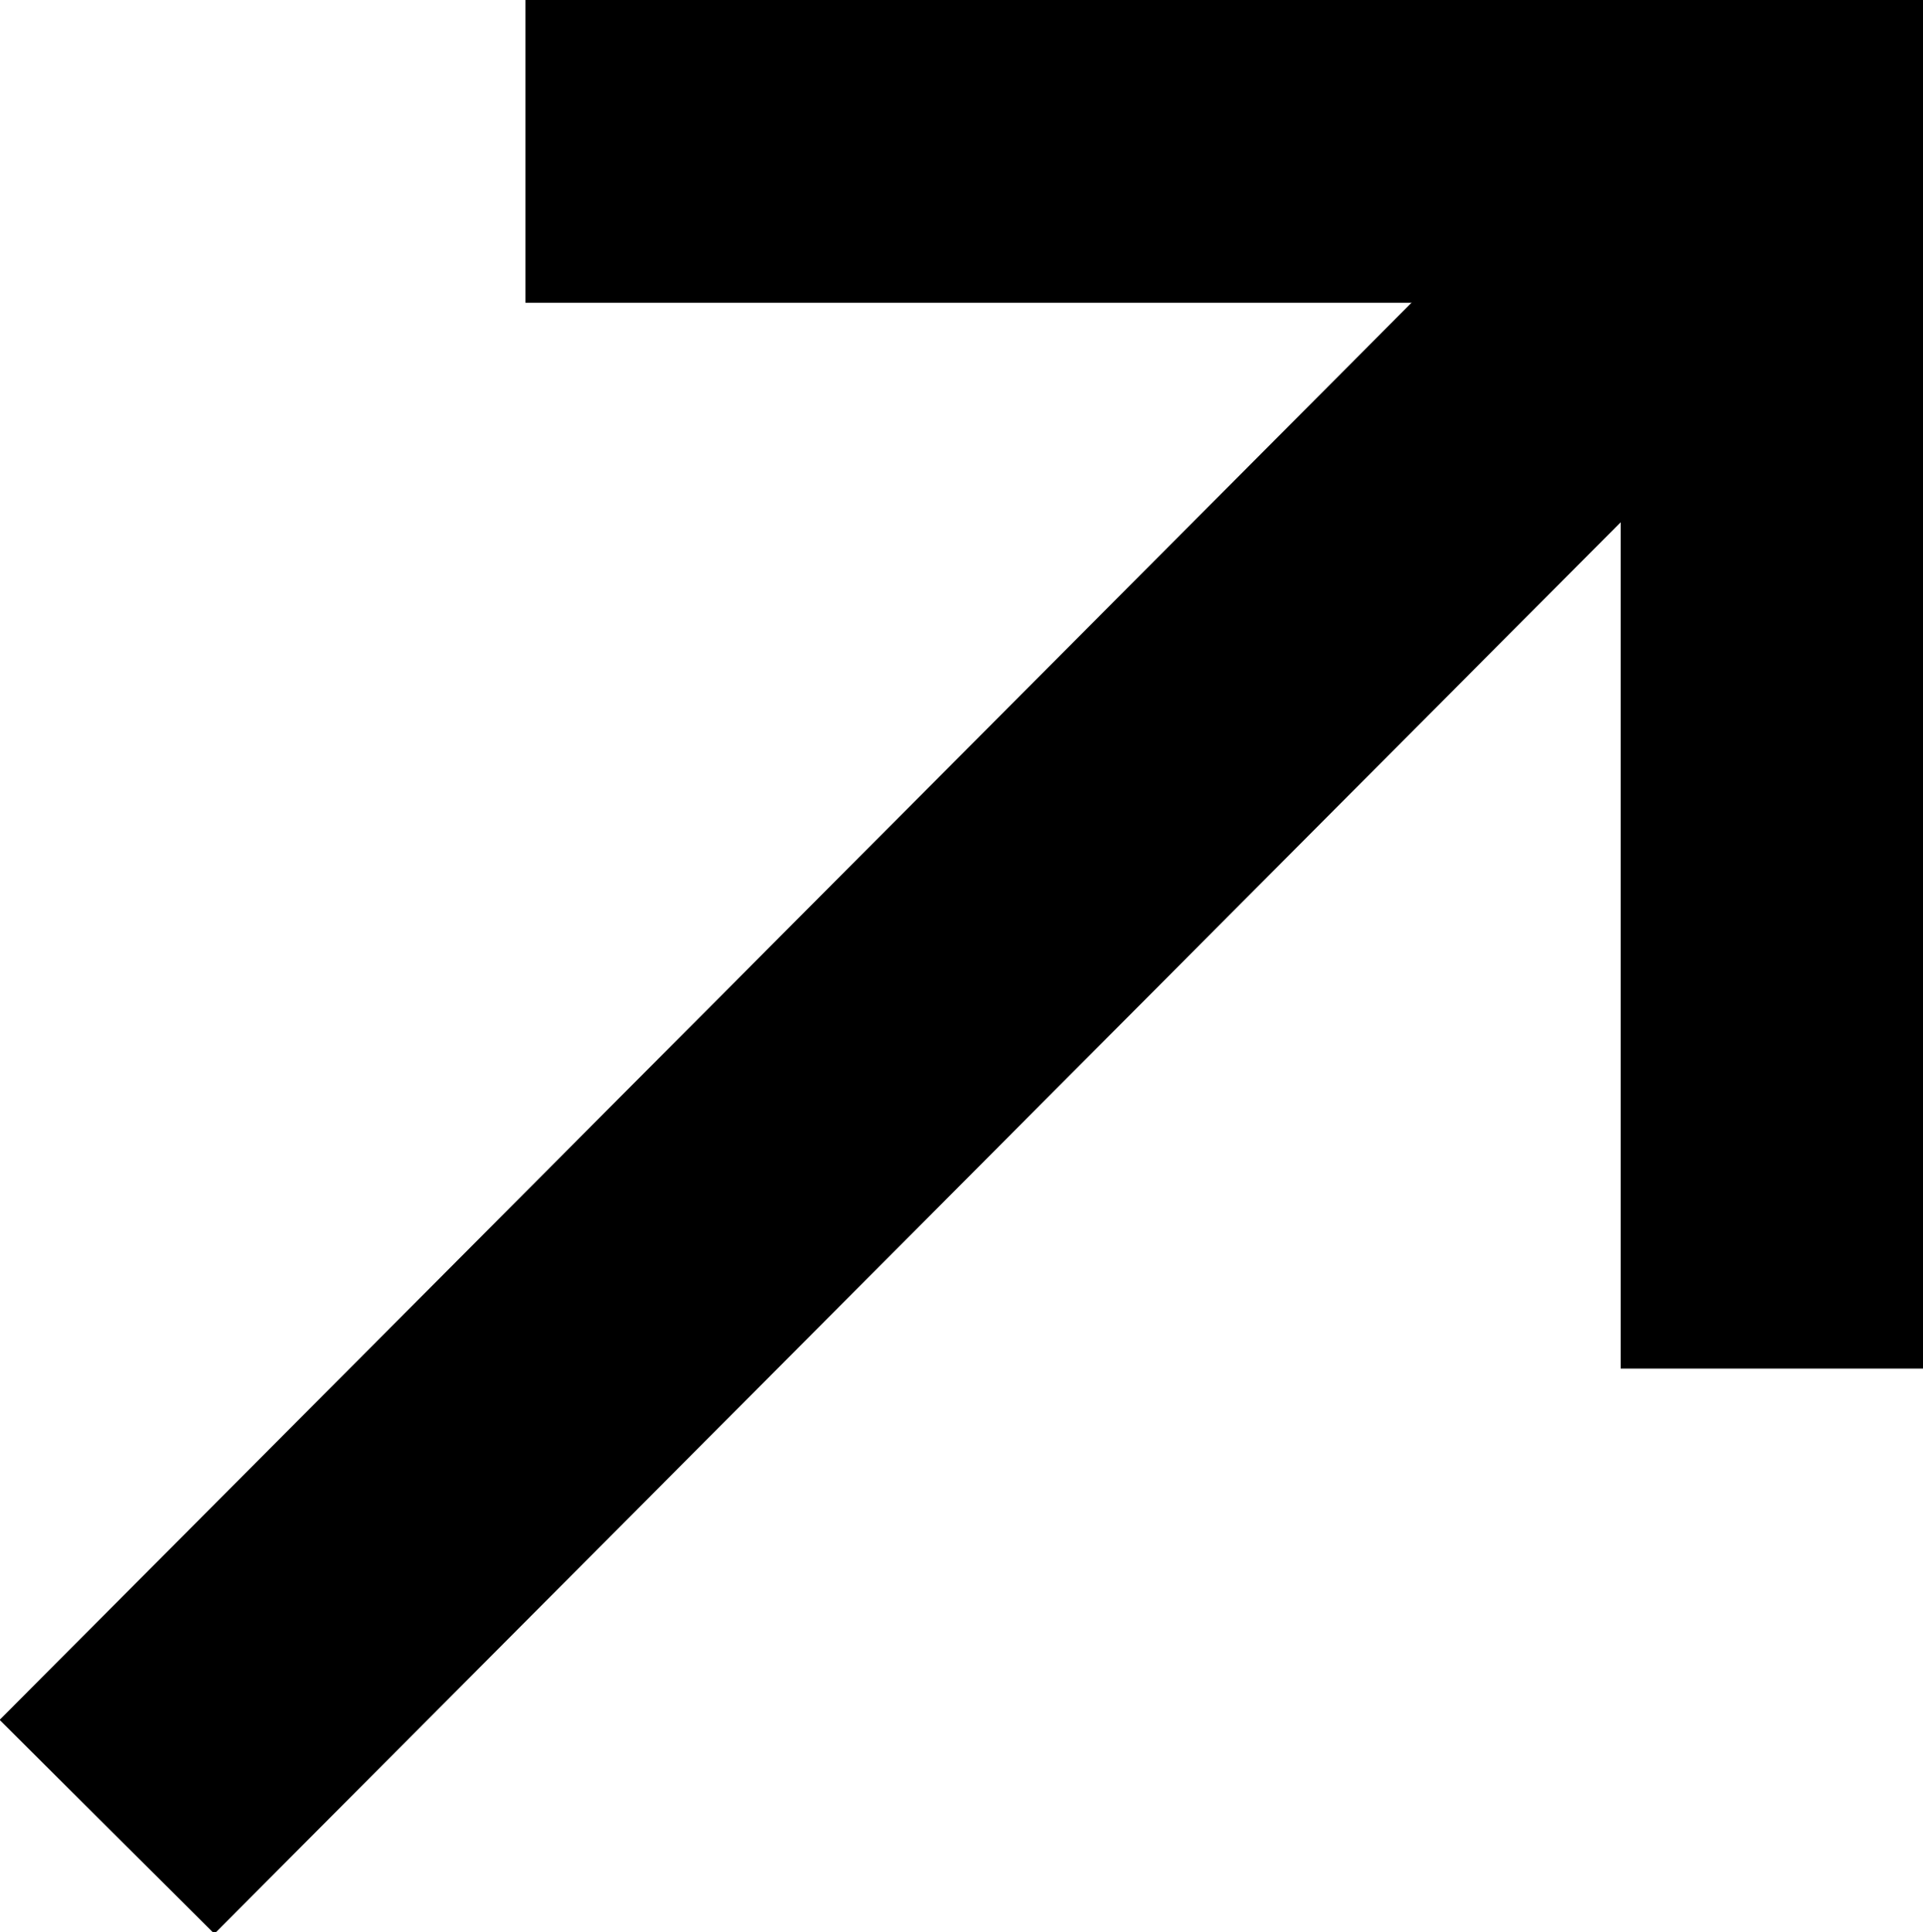 <svg id="common_header_icon_blank.svg" data-name="common/header_icon_blank.svg" xmlns="http://www.w3.org/2000/svg" width="12.688" height="12.75" viewBox="0 0 12.688 12.75">
  <defs>
    <style>
      .cls-1 {
        fill: none;
        stroke: #000;
        stroke-width: 2px;
        fill-rule: evenodd;
      }
    </style>
  </defs>
  <path id="シェイプ_719" data-name="シェイプ 719" class="cls-1" d="M853,76L842.018,87.024" transform="translate(-841.312 -74.969)"/>
  <path id="シェイプ_720" data-name="シェイプ 720" class="cls-1" d="M844.779,75.967h8.226V84" transform="translate(-841.312 -74.969)"/>
</svg>
